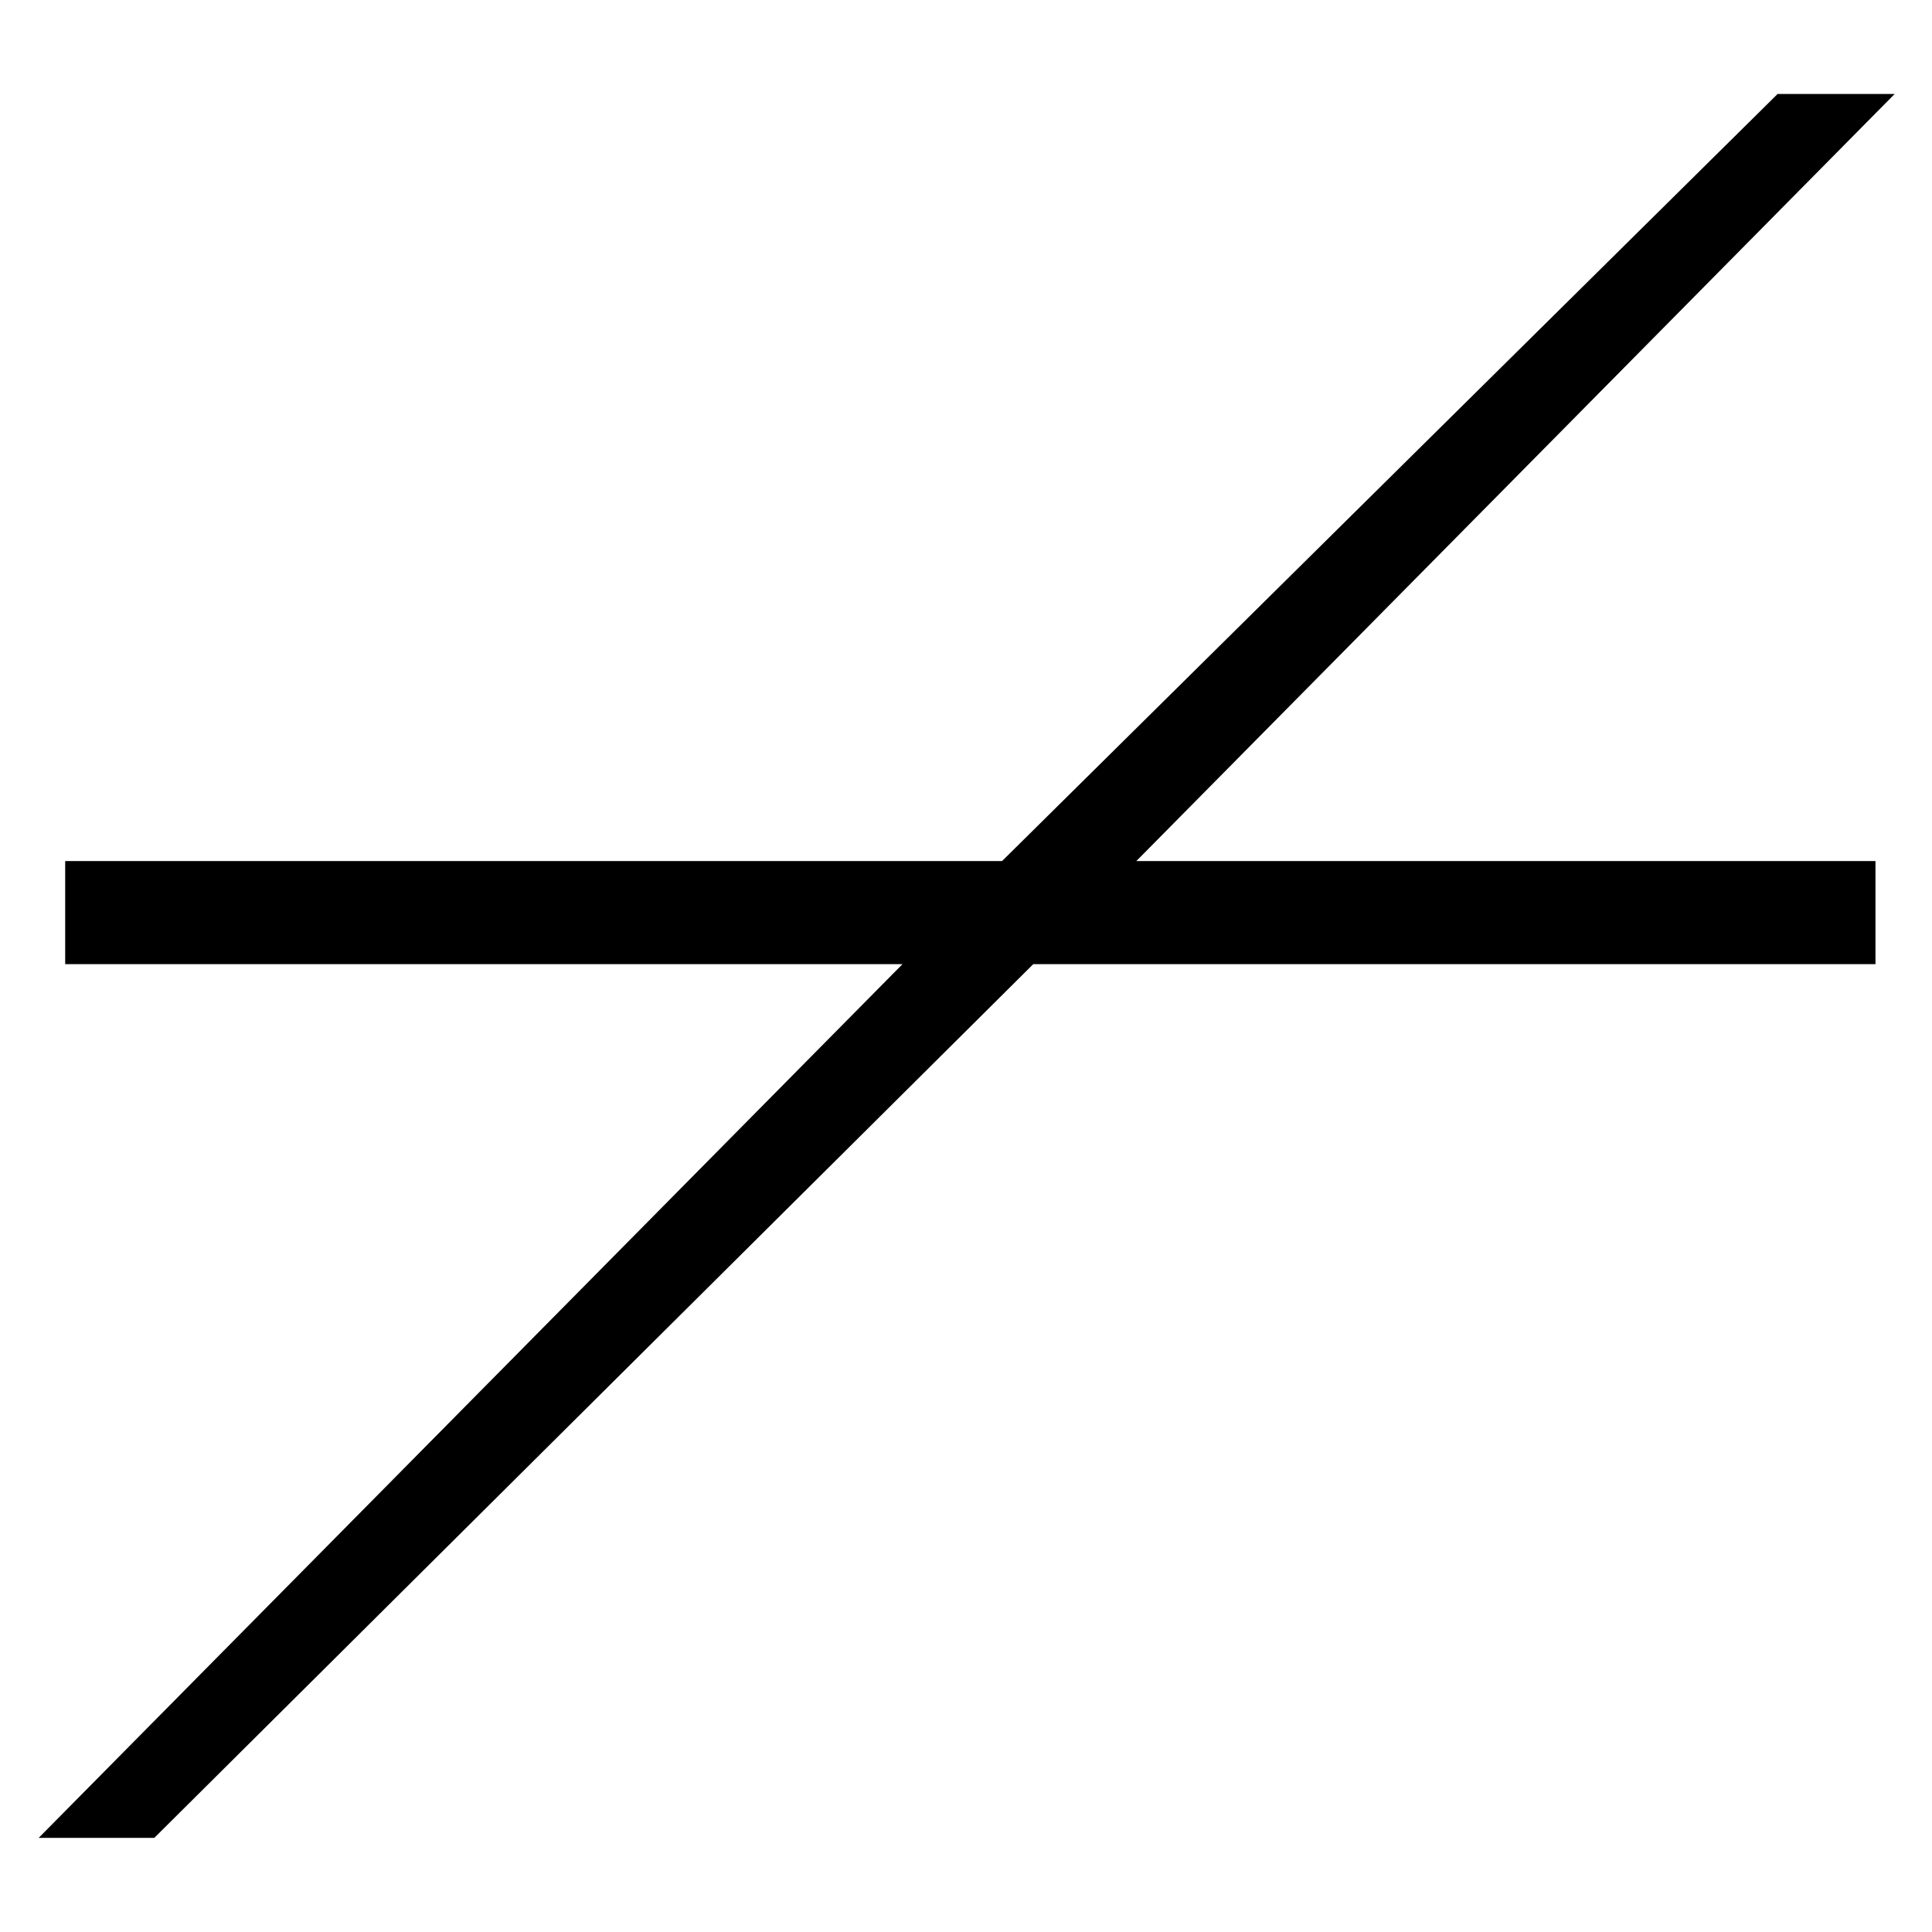 <?xml version="1.0" encoding="UTF-8"?>
<!-- Uploaded to: ICON Repo, www.svgrepo.com, Generator: ICON Repo Mixer Tools -->
<svg fill="#000000" width="800px" height="800px" version="1.1" viewBox="144 144 512 512" xmlns="http://www.w3.org/2000/svg">
 <path d="m646.11 168.9-200.97 203.29h195.88v27.324h-223.2l-232.93 231.54h-30.637l228.91-231.54h-221.89v-27.324h248.28l205.53-203.29z"/>
</svg>